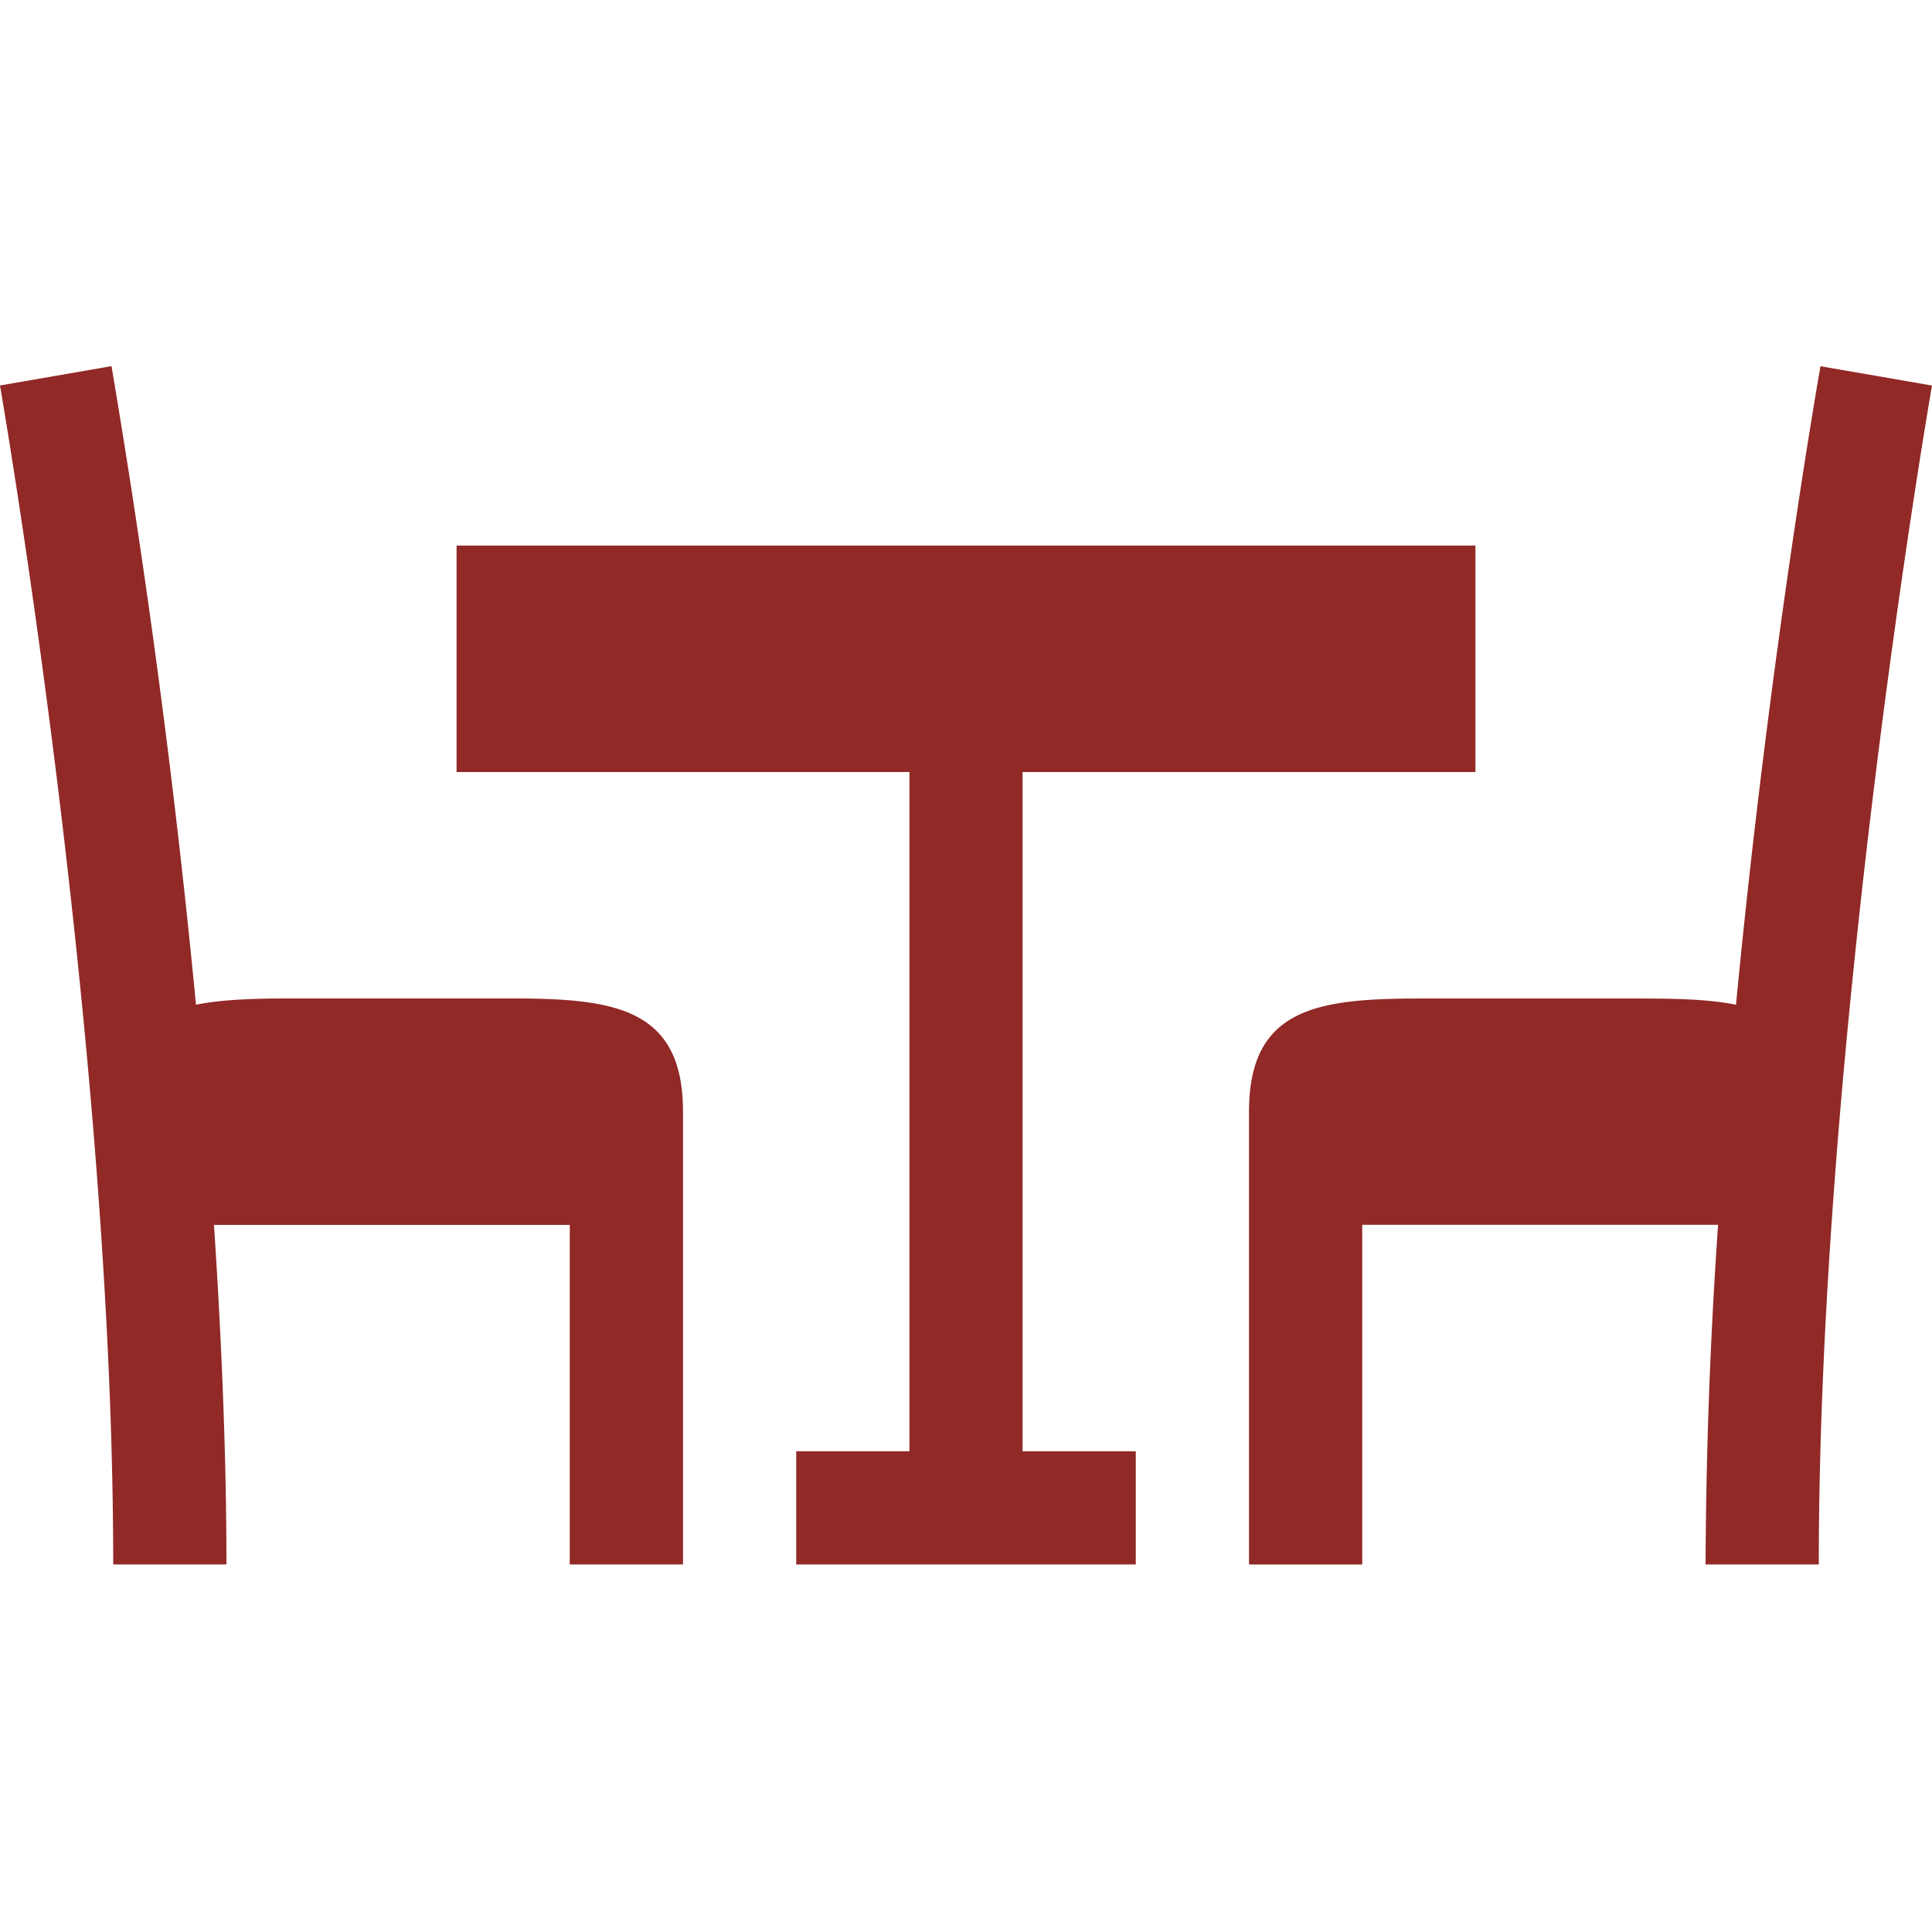 <svg width="25" height="25" fill="none" xmlns="http://www.w3.org/2000/svg"><g clip-path="url(#clip0_60_216)" fill="#912926"><path d="M2.536 13.001a116.696 116.696 0 00-1.093-8.263L0 4.988c.014.084 1.465 8.44 1.465 15.256H2.93c0-1.429-.064-2.921-.161-4.394h4.604v4.394h1.465v-5.859c0-1.34-.884-1.465-2.209-1.465H3.771c-.47 0-.886.011-1.235.081z"/><path d="M11.768 18.78h-1.465v1.464h4.394V18.78h-1.465V9.99h5.86V7.06H5.908v2.93h5.86v8.79z"/><path d="M25 4.989l-1.443-.25c-.01.055-.663 3.76-1.093 8.262-.35-.07-.764-.08-1.235-.08h-2.858c-1.325 0-2.209.124-2.209 1.464v5.86h1.465v-4.396h4.605a67.153 67.153 0 00-.162 4.395h1.465c0-6.815 1.45-15.172 1.465-15.255z"/></g><defs><clipPath id="clip0_60_216"><path fill="#fff" d="M0 0h25v25H0z"/></clipPath></defs></svg>